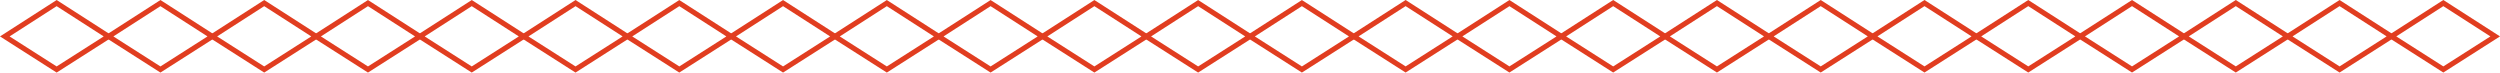 <svg xmlns="http://www.w3.org/2000/svg" width="289.137" height="8.392" viewBox="0 0 289.137 8.392">
  <g id="red_chain" transform="translate(-9286.039 -2317.405)">
    <path id="パス_57926" data-name="パス 57926" d="M294.3,650.98,287.75,646.8l6.553-4.209,6.554,4.209Zm-5.443-4.18,5.443,3.471,5.444-3.471-5.444-3.5Z" transform="translate(8998.289 1674.817)" fill="#e13d20"/>
    <path id="パス_57927" data-name="パス 57927" d="M306.292,650.98,299.74,646.8l6.553-4.209,6.554,4.209Zm-5.443-4.18,5.443,3.471,5.444-3.471-5.444-3.5Z" transform="translate(8998.301 1674.817)" fill="#e13d20"/>
    <path id="パス_57928" data-name="パス 57928" d="M318.282,650.98,311.73,646.8l6.553-4.209,6.554,4.209Zm-5.443-4.18,5.443,3.471,5.444-3.471-5.444-3.5Z" transform="translate(8998.313 1674.817)" fill="#e13d20"/>
    <path id="パス_57929" data-name="パス 57929" d="M330.272,650.98l-6.553-4.179,6.553-4.209,6.554,4.209Zm-5.443-4.18,5.443,3.471,5.444-3.471-5.444-3.5Z" transform="translate(8998.325 1674.817)" fill="#e13d20"/>
    <path id="パス_57930" data-name="パス 57930" d="M342.261,650.98,335.71,646.8l6.554-4.209,6.552,4.209Zm-5.442-4.18,5.442,3.471,5.444-3.471-5.442-3.5Z" transform="translate(8998.337 1674.817)" fill="#e13d20"/>
    <path id="パス_57931" data-name="パス 57931" d="M354.251,650.98,347.7,646.8l6.553-4.209L360.8,646.8Zm-5.443-4.18,5.443,3.471L359.7,646.8l-5.444-3.5Z" transform="translate(8998.349 1674.817)" fill="#e13d20"/>
    <path id="パス_57932" data-name="パス 57932" d="M366.24,650.98l-6.553-4.179,6.553-4.209,6.554,4.209ZM360.8,646.8l5.443,3.471,5.444-3.471-5.444-3.5Z" transform="translate(8998.361 1674.817)" fill="#e13d20"/>
    <path id="パス_57933" data-name="パス 57933" d="M378.23,650.98l-6.553-4.179,6.553-4.209,6.554,4.209Zm-5.443-4.18,5.443,3.471,5.444-3.471-5.444-3.5Z" transform="translate(8998.373 1674.817)" fill="#e13d20"/>
    <path id="パス_57934" data-name="パス 57934" d="M390.22,650.98l-6.553-4.179,6.553-4.209,6.554,4.209Zm-5.443-4.18,5.443,3.471,5.444-3.471-5.444-3.5Z" transform="translate(8998.385 1674.817)" fill="#e13d20"/>
    <path id="パス_57935" data-name="パス 57935" d="M402.209,650.98l-6.553-4.179,6.553-4.209,6.554,4.209Zm-5.443-4.18,5.443,3.471,5.444-3.471-5.444-3.5Z" transform="translate(8998.396 1674.817)" fill="#e13d20"/>
    <path id="パス_57936" data-name="パス 57936" d="M414.2,650.98l-6.553-4.179,6.553-4.209,6.554,4.209Zm-5.443-4.18,5.443,3.471,5.444-3.471-5.444-3.5Z" transform="translate(8998.409 1674.817)" fill="#e13d20"/>
    <path id="パス_57937" data-name="パス 57937" d="M426.188,650.98l-6.553-4.179,6.553-4.209,6.554,4.209Zm-5.443-4.18,5.443,3.471,5.444-3.471-5.444-3.5Z" transform="translate(8998.421 1674.817)" fill="#e13d20"/>
    <path id="パス_57938" data-name="パス 57938" d="M438.177,650.98l-6.553-4.179,6.553-4.209,6.554,4.209Zm-5.443-4.18,5.443,3.471,5.444-3.471-5.444-3.5Z" transform="translate(8998.433 1674.817)" fill="#e13d20"/>
    <path id="パス_57939" data-name="パス 57939" d="M450.162,650.976l-6.553-4.179,6.553-4.209,6.554,4.209Zm-5.443-4.18,5.443,3.471,5.444-3.471-5.444-3.5Z" transform="translate(8998.444 1674.817)" fill="#e13d20"/>
    <path id="パス_57940" data-name="パス 57940" d="M462.152,650.976,455.6,646.8l6.553-4.209,6.554,4.209Zm-5.443-4.18,5.443,3.471L467.6,646.8l-5.444-3.5Z" transform="translate(8998.457 1674.817)" fill="#e13d20"/>
    <path id="パス_57941" data-name="パス 57941" d="M474.142,650.976l-6.553-4.179,6.553-4.209L480.7,646.8ZM468.7,646.8l5.443,3.471,5.444-3.471-5.444-3.5Z" transform="translate(8998.469 1674.817)" fill="#e13d20"/>
    <path id="パス_57942" data-name="パス 57942" d="M486.131,650.976l-6.553-4.179,6.553-4.209,6.554,4.209Zm-5.443-4.18,5.443,3.471,5.444-3.471-5.444-3.5Z" transform="translate(8998.48 1674.817)" fill="#e13d20"/>
    <path id="パス_57943" data-name="パス 57943" d="M498.121,650.976l-6.553-4.179,6.553-4.209,6.554,4.209Zm-5.443-4.18,5.443,3.471,5.444-3.471-5.444-3.5Z" transform="translate(8998.493 1674.817)" fill="#e13d20"/>
    <path id="パス_57944" data-name="パス 57944" d="M510.11,650.976l-6.553-4.179,6.553-4.209,6.554,4.209Zm-5.443-4.18,5.443,3.471,5.444-3.471-5.444-3.5Z" transform="translate(8998.505 1674.817)" fill="#e13d20"/>
    <path id="パス_57945" data-name="パス 57945" d="M522.1,650.976l-6.553-4.179,6.553-4.209,6.554,4.209Zm-5.443-4.18,5.443,3.471,5.444-3.471-5.444-3.5Z" transform="translate(8998.517 1674.817)" fill="#e13d20"/>
    <path id="パス_57946" data-name="パス 57946" d="M534.089,650.976l-6.553-4.179,6.553-4.209,6.554,4.209Zm-5.443-4.18,5.443,3.471,5.444-3.471-5.444-3.5Z" transform="translate(8998.528 1674.817)" fill="#e13d20"/>
    <path id="パス_57947" data-name="パス 57947" d="M546.079,650.976l-6.553-4.179,6.553-4.209,6.554,4.209Zm-5.443-4.18,5.443,3.471,5.444-3.471-5.444-3.5Z" transform="translate(8998.541 1674.817)" fill="#e13d20"/>
    <path id="パス_57948" data-name="パス 57948" d="M558.068,650.976l-6.553-4.179,6.553-4.209,6.554,4.209Zm-5.443-4.18,5.443,3.471,5.444-3.471-5.444-3.5Z" transform="translate(8998.553 1674.817)" fill="#e13d20"/>
    <path id="パス_57949" data-name="パス 57949" d="M570.058,650.976l-6.553-4.179,6.553-4.209,6.554,4.209Zm-5.443-4.18,5.443,3.471L575.5,646.8l-5.444-3.5Z" transform="translate(8998.564 1674.817)" fill="#e13d20"/>
  </g>
</svg>
